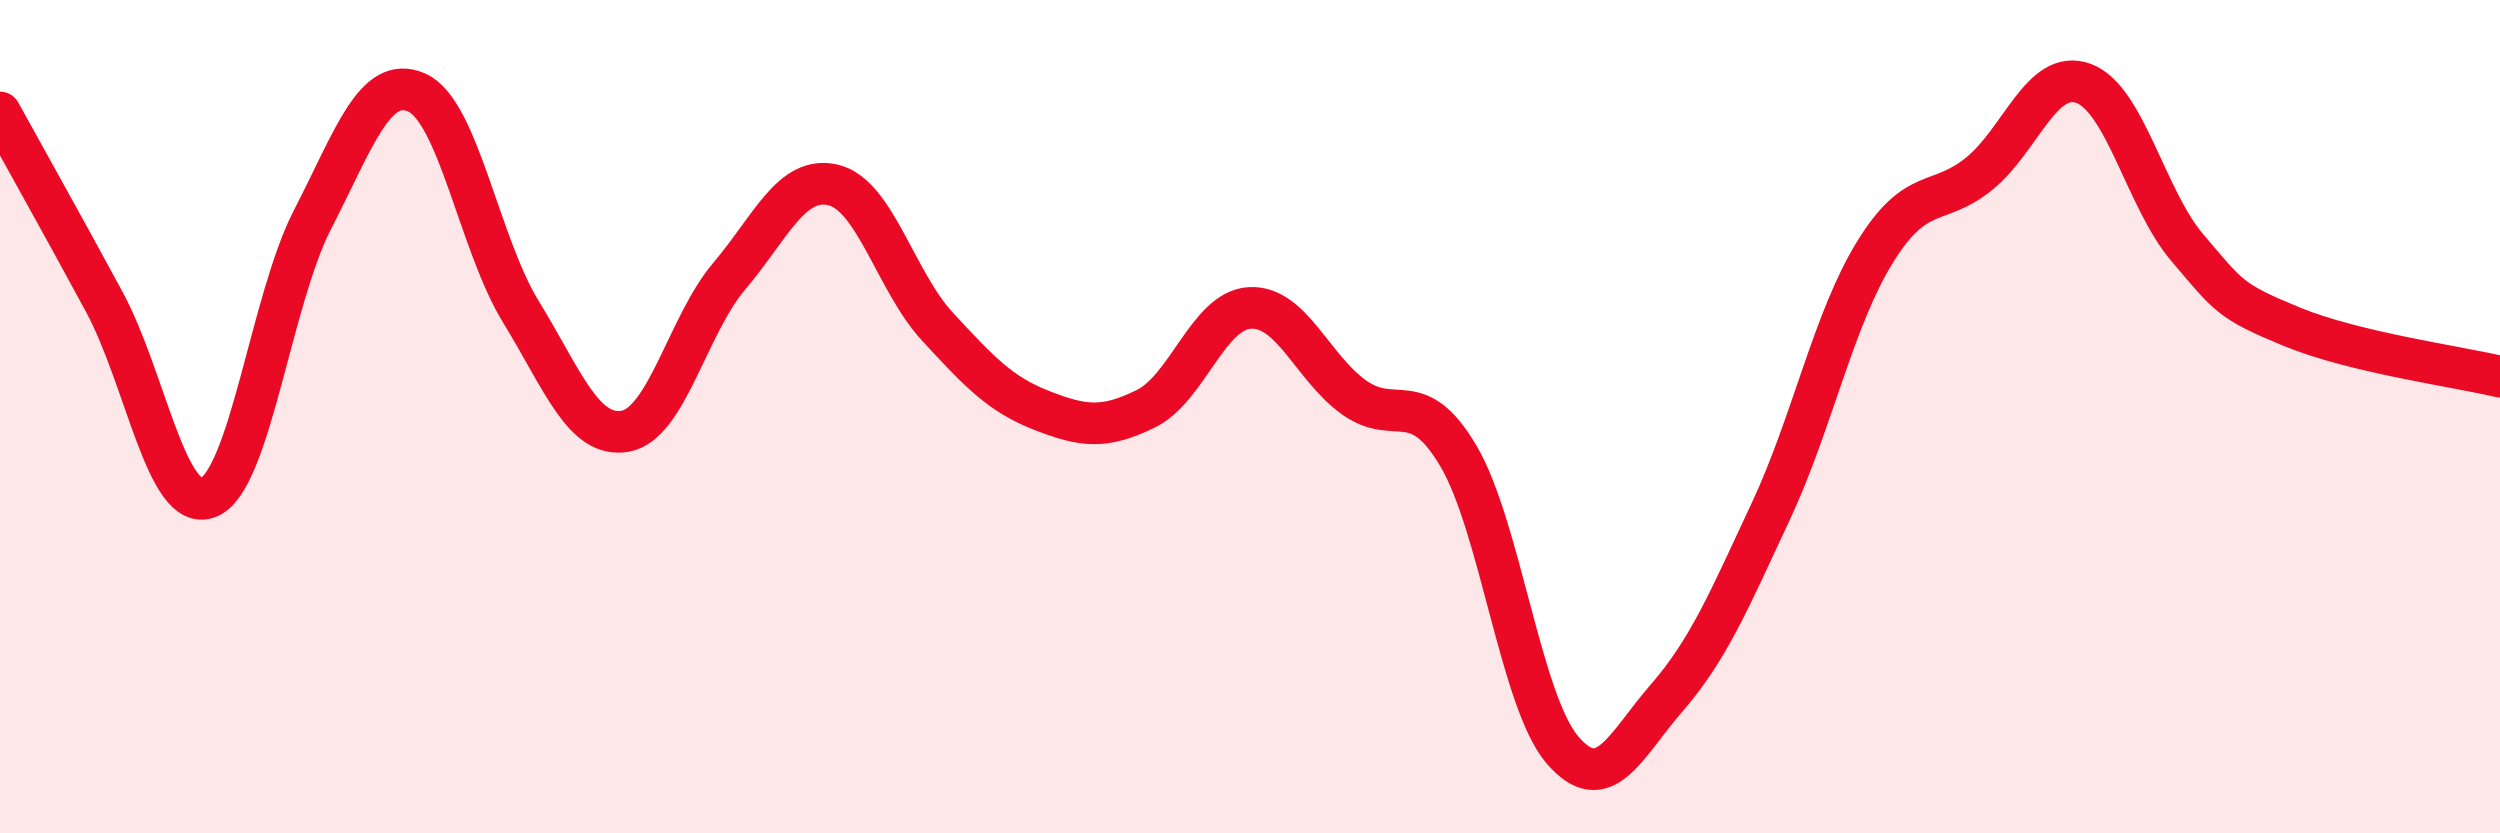 
    <svg width="60" height="20" viewBox="0 0 60 20" xmlns="http://www.w3.org/2000/svg">
      <path
        d="M 0,2.7 C 0.5,3.61 1.5,5.39 2.5,7.24 C 3.5,9.09 4,12.33 5,11.94 C 6,11.55 6.5,7.21 7.5,5.27 C 8.5,3.33 9,1.78 10,2.22 C 11,2.66 11.5,5.85 12.5,7.48 C 13.5,9.11 14,10.52 15,10.35 C 16,10.18 16.5,7.81 17.5,6.63 C 18.5,5.45 19,4.2 20,4.44 C 21,4.68 21.5,6.76 22.5,7.84 C 23.5,8.92 24,9.46 25,9.85 C 26,10.24 26.5,10.3 27.5,9.81 C 28.5,9.32 29,7.44 30,7.39 C 31,7.34 31.5,8.83 32.5,9.54 C 33.5,10.25 34,9.25 35,10.94 C 36,12.63 36.5,16.84 37.5,18 C 38.5,19.16 39,17.9 40,16.75 C 41,15.6 41.5,14.41 42.5,12.27 C 43.5,10.13 44,7.67 45,6.05 C 46,4.43 46.5,4.98 47.5,4.17 C 48.5,3.36 49,1.64 50,2 C 51,2.36 51.5,4.78 52.5,5.95 C 53.5,7.12 53.5,7.22 55,7.84 C 56.5,8.46 59,8.8 60,9.04L60 20L0 20Z"
        fill="#EB0A25"
        opacity="0.1"
        stroke-linecap="round"
        stroke-linejoin="round"
      />
      <path
        d="M 0,2.7 C 0.5,3.61 1.5,5.39 2.5,7.24 C 3.5,9.09 4,12.33 5,11.94 C 6,11.55 6.5,7.21 7.5,5.27 C 8.5,3.33 9,1.78 10,2.22 C 11,2.66 11.5,5.85 12.5,7.48 C 13.5,9.11 14,10.52 15,10.35 C 16,10.18 16.5,7.81 17.5,6.63 C 18.5,5.45 19,4.2 20,4.44 C 21,4.68 21.5,6.76 22.5,7.84 C 23.5,8.92 24,9.46 25,9.85 C 26,10.24 26.5,10.3 27.5,9.81 C 28.5,9.32 29,7.44 30,7.39 C 31,7.34 31.5,8.83 32.5,9.54 C 33.5,10.25 34,9.25 35,10.94 C 36,12.63 36.5,16.84 37.5,18 C 38.5,19.16 39,17.9 40,16.75 C 41,15.6 41.5,14.41 42.5,12.27 C 43.5,10.13 44,7.67 45,6.05 C 46,4.43 46.5,4.98 47.5,4.17 C 48.5,3.36 49,1.64 50,2 C 51,2.36 51.5,4.78 52.5,5.95 C 53.5,7.12 53.5,7.22 55,7.84 C 56.5,8.46 59,8.8 60,9.04"
        stroke="#EB0A25"
        stroke-width="1"
        fill="none"
        stroke-linecap="round"
        stroke-linejoin="round"
      />
    </svg>
  